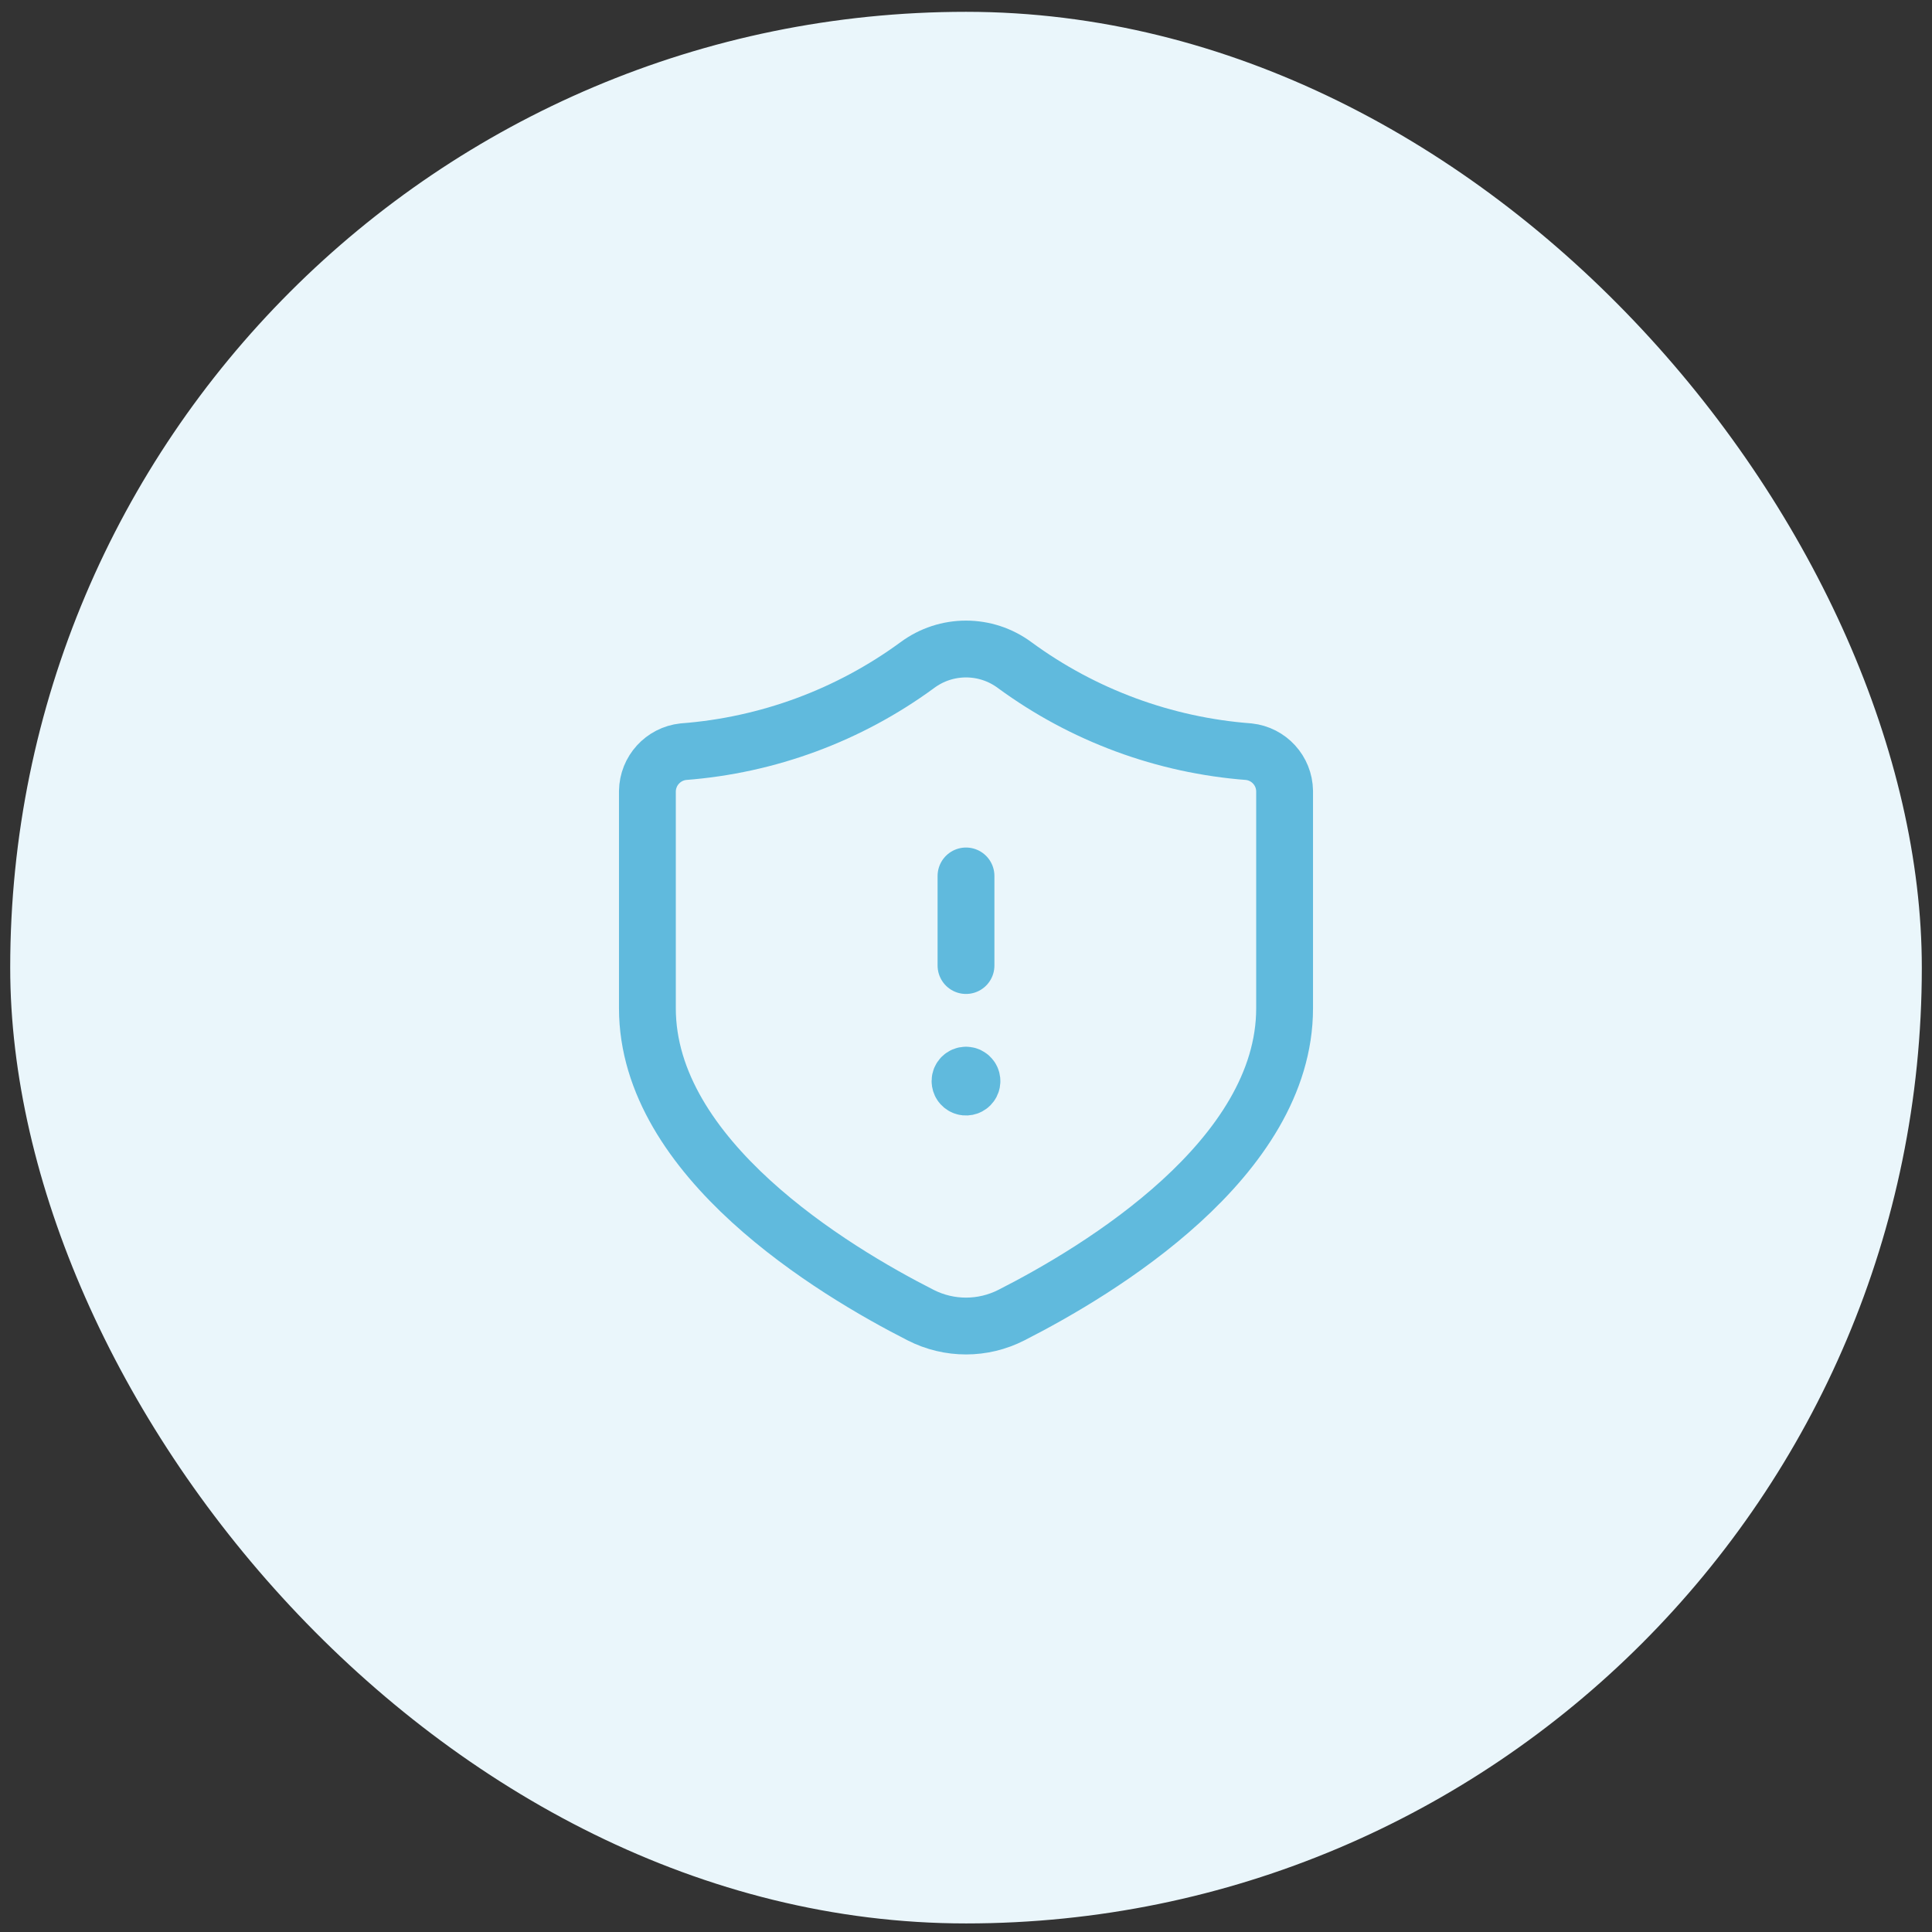 <?xml version="1.0" encoding="UTF-8"?> <svg xmlns="http://www.w3.org/2000/svg" width="85" height="85" viewBox="0 0 85 85" fill="none"><rect x="0" y="0" width="85" height="85" fill="#333333" stroke="none"/><rect x="0.449" y="0.52" width="84.103" height="84.103" rx="42.051" fill="#EAF6FB"></rect><path d="M42.5 42.48V38.538" stroke="#60BADD" stroke-width="2.5" stroke-linecap="round" stroke-linejoin="round"></path><path fill-rule="evenodd" clip-rule="evenodd" d="M28.483 34.808V44.36C28.483 50.967 36.631 55.892 40.509 57.862C41.762 58.5 43.245 58.499 44.498 57.859C48.378 55.886 56.517 50.973 56.517 44.36V34.8C56.504 33.908 55.827 33.166 54.94 33.071C51.221 32.789 47.655 31.471 44.647 29.266C43.373 28.317 41.627 28.317 40.353 29.266C37.346 31.47 33.782 32.788 30.064 33.071C29.174 33.168 28.496 33.913 28.483 34.808Z" stroke="#60BADD" stroke-width="2.5" stroke-linecap="round" stroke-linejoin="round"></path><path d="M42.498 47.302C42.355 47.301 42.238 47.417 42.237 47.561V47.565C42.237 47.671 42.301 47.767 42.4 47.807C42.498 47.848 42.611 47.825 42.686 47.75C42.761 47.674 42.783 47.561 42.742 47.463C42.701 47.365 42.605 47.301 42.498 47.302" stroke="#60BADD" stroke-width="2.5" stroke-linecap="round" stroke-linejoin="round"></path></svg> 